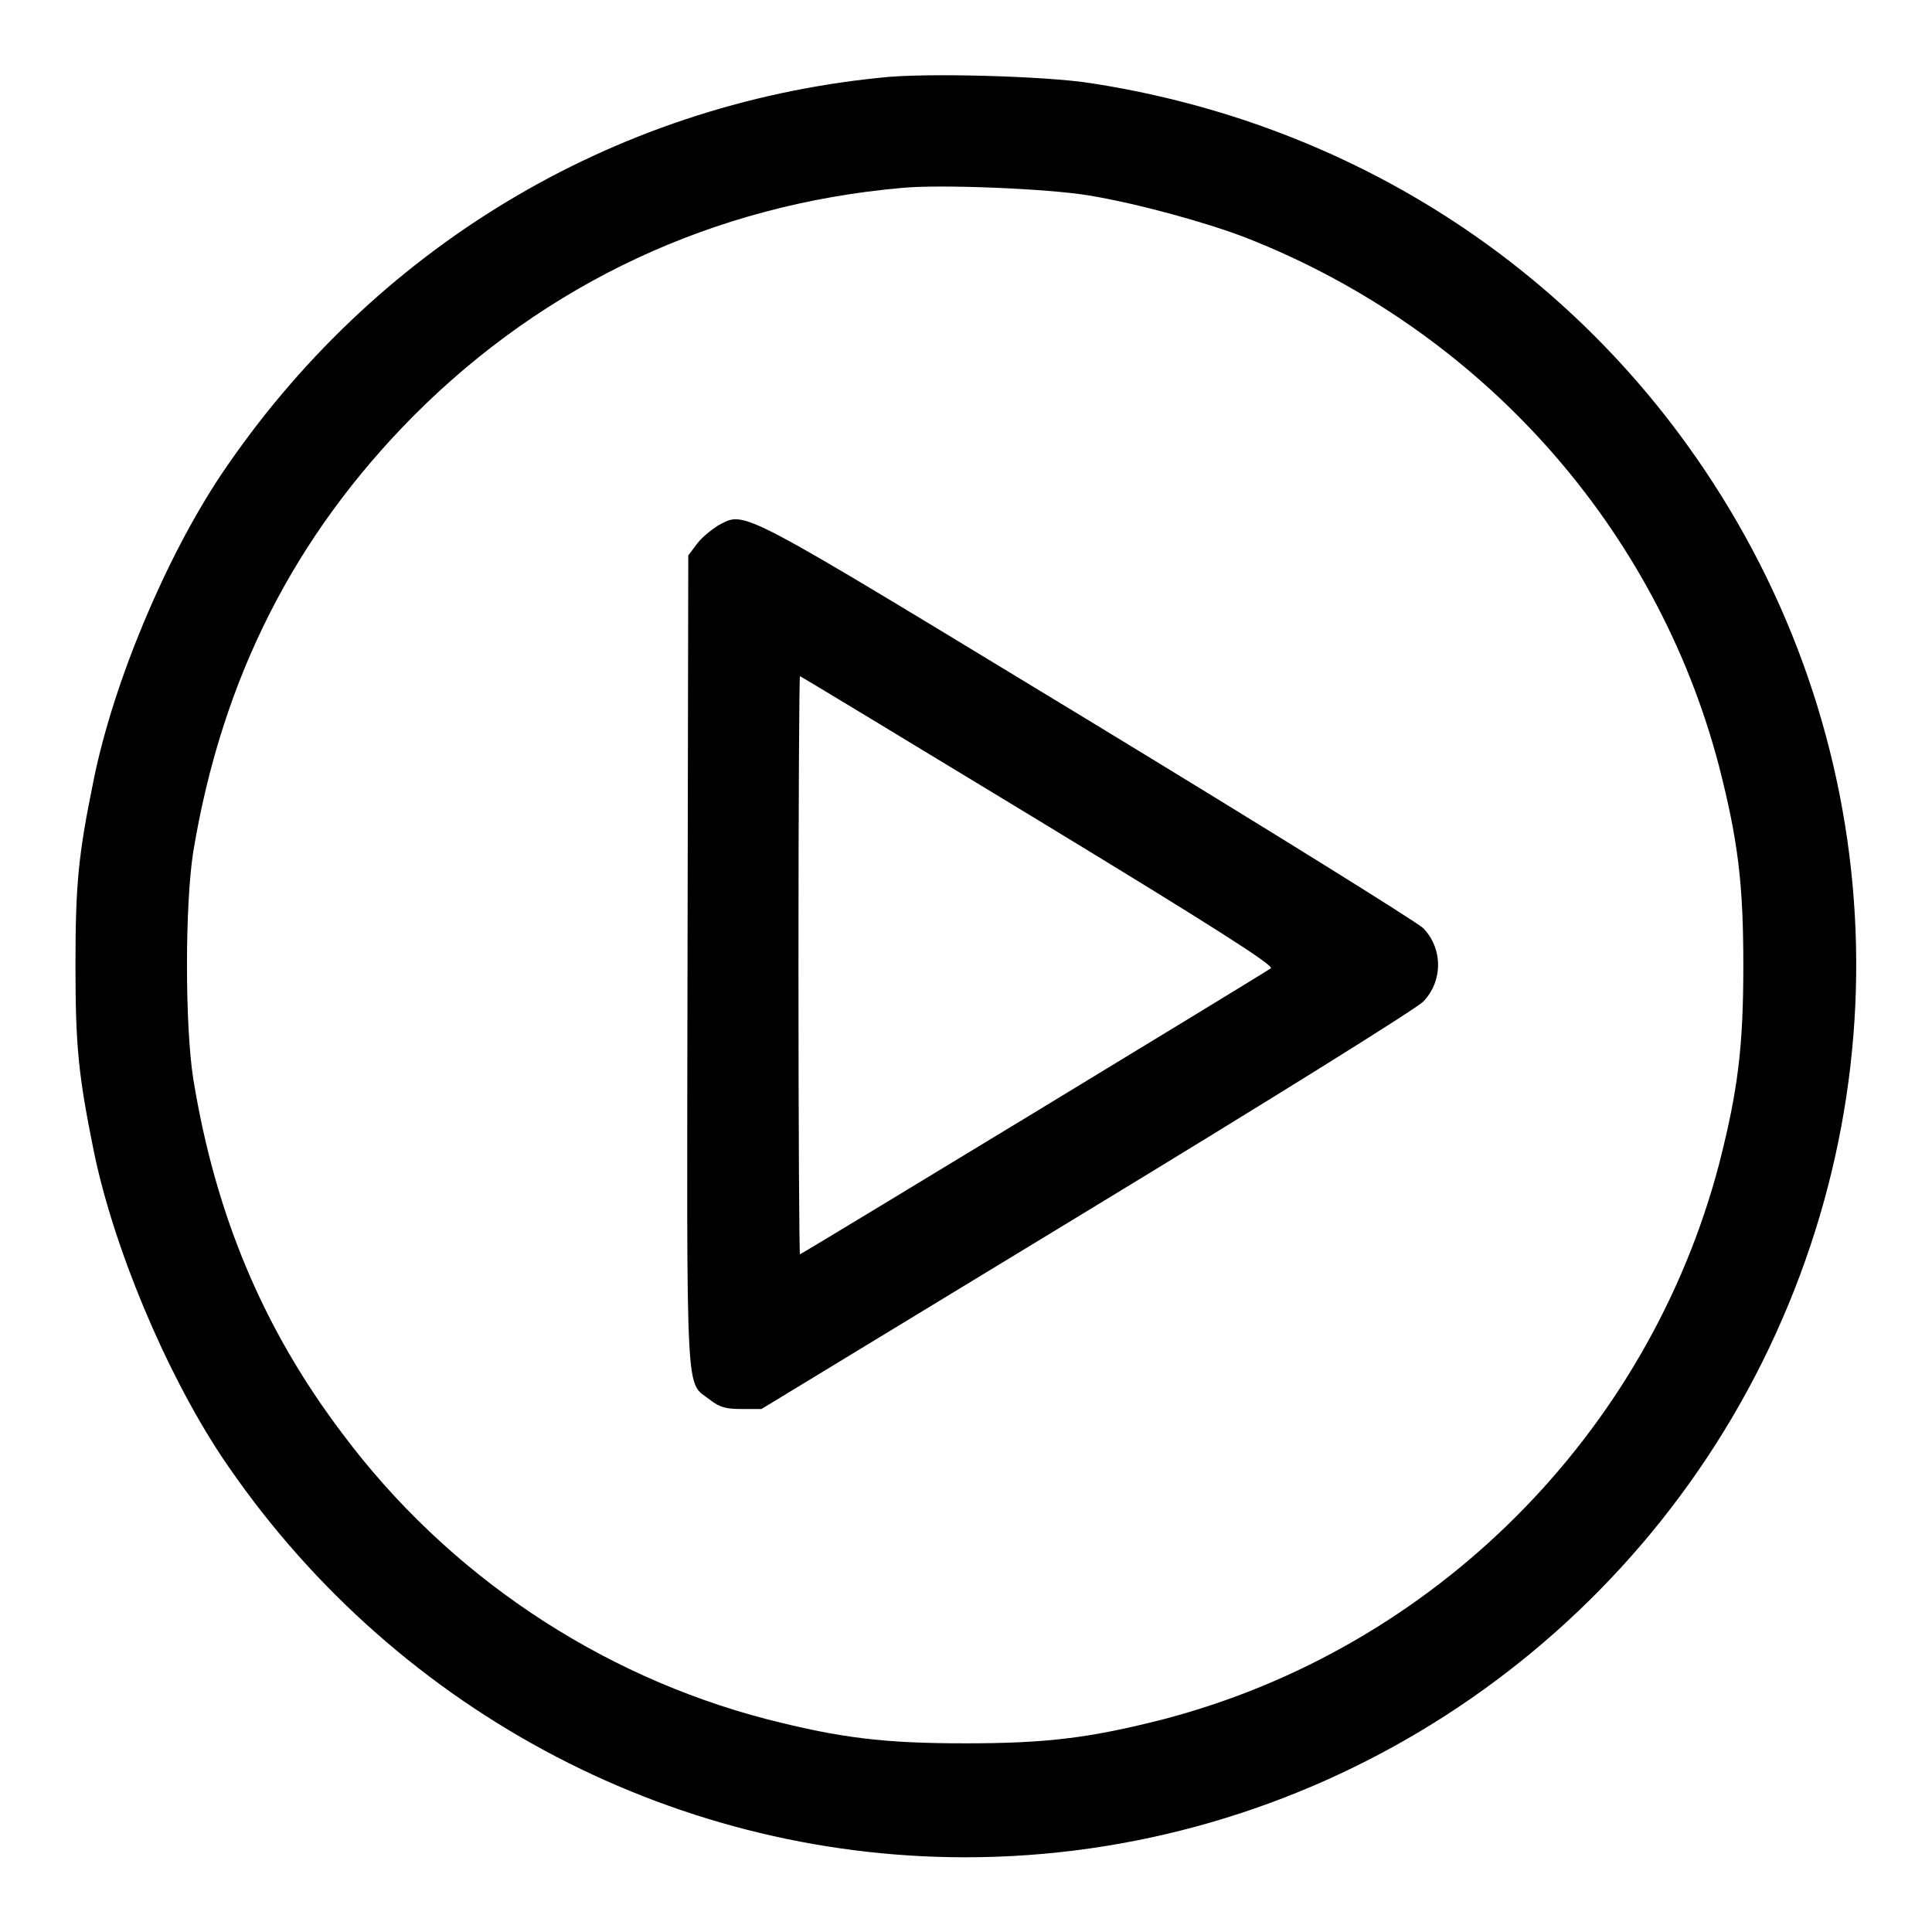 <?xml version="1.0" encoding="utf-8"?>
<!-- Svg Vector Icons : http://www.onlinewebfonts.com/icon -->
<!DOCTYPE svg PUBLIC "-//W3C//DTD SVG 1.1//EN" "http://www.w3.org/Graphics/SVG/1.1/DTD/svg11.dtd">
<svg version="1.1" xmlns="http://www.w3.org/2000/svg" xmlns:xlink="http://www.w3.org/1999/xlink" x="0px" y="0px" viewBox="0 0 256 256" enable-background="new 0 0 256 256" xml:space="preserve">
<g><g><g><path fill="#000000" d="M116.6,10.3C81,13.9,49.4,33,29.3,62.9C21.9,74,15,90.5,12.4,103.4c-2,9.8-2.4,13.6-2.4,24.5c0,10.8,0.4,14.6,2.4,24.5c2.6,12.8,9.5,29.3,16.9,40.5c22.2,33.2,59.2,53.2,98.6,53.2c44.6,0,85.6-25.5,105.6-65.6c20-40.2,15.7-87.4-11.3-123.4c-18.7-24.9-46.3-41.3-77.8-46.1C138.7,10.1,122.5,9.6,116.6,10.3z M144.3,25.9c6.6,1.1,15.6,3.6,20.8,5.6c31.1,12.2,54.4,38.3,62.7,70.1c2.5,9.8,3.2,15.5,3.2,26.3c0,10.8-0.7,16.5-3.2,26.3c-9.4,35.8-37.7,64.2-73.6,73.6c-9.8,2.5-15.5,3.2-26.3,3.2s-16.5-0.7-26.3-3.2c-22.3-5.8-42.3-19.2-56.2-37.8c-10.6-14-16.9-29.2-19.8-47.1c-1.1-7.1-1.1-22.9,0-30C29.4,89.9,39,71,54.9,55c17.5-17.5,39.7-27.9,64.6-30.1C124.6,24.4,138.9,25,144.3,25.9z"/><path fill="#000000" d="M95.2,69.6c-0.8,0.5-2.1,1.5-2.8,2.4l-1.2,1.6l-0.1,53.7c-0.1,59.9-0.3,55.6,3,58.2c1.3,1,2.1,1.2,4.2,1.2h2.6l43.1-26.2c23.7-14.4,43.8-26.9,44.6-27.8c2.6-2.7,2.6-7,0-9.7c-0.8-0.8-20.9-13.3-44.6-27.7C97.2,66.9,98.9,67.7,95.2,69.6z M137.6,108.7c22.7,13.8,31.2,19.2,30.8,19.6c-0.8,0.6-62.2,37.9-62.4,37.9c-0.1,0-0.2-17.3-0.2-38.3c0-21.1,0.1-38.3,0.2-38.3C106.1,89.6,120.3,98.2,137.6,108.7z"/></g></g></g>
</svg>
